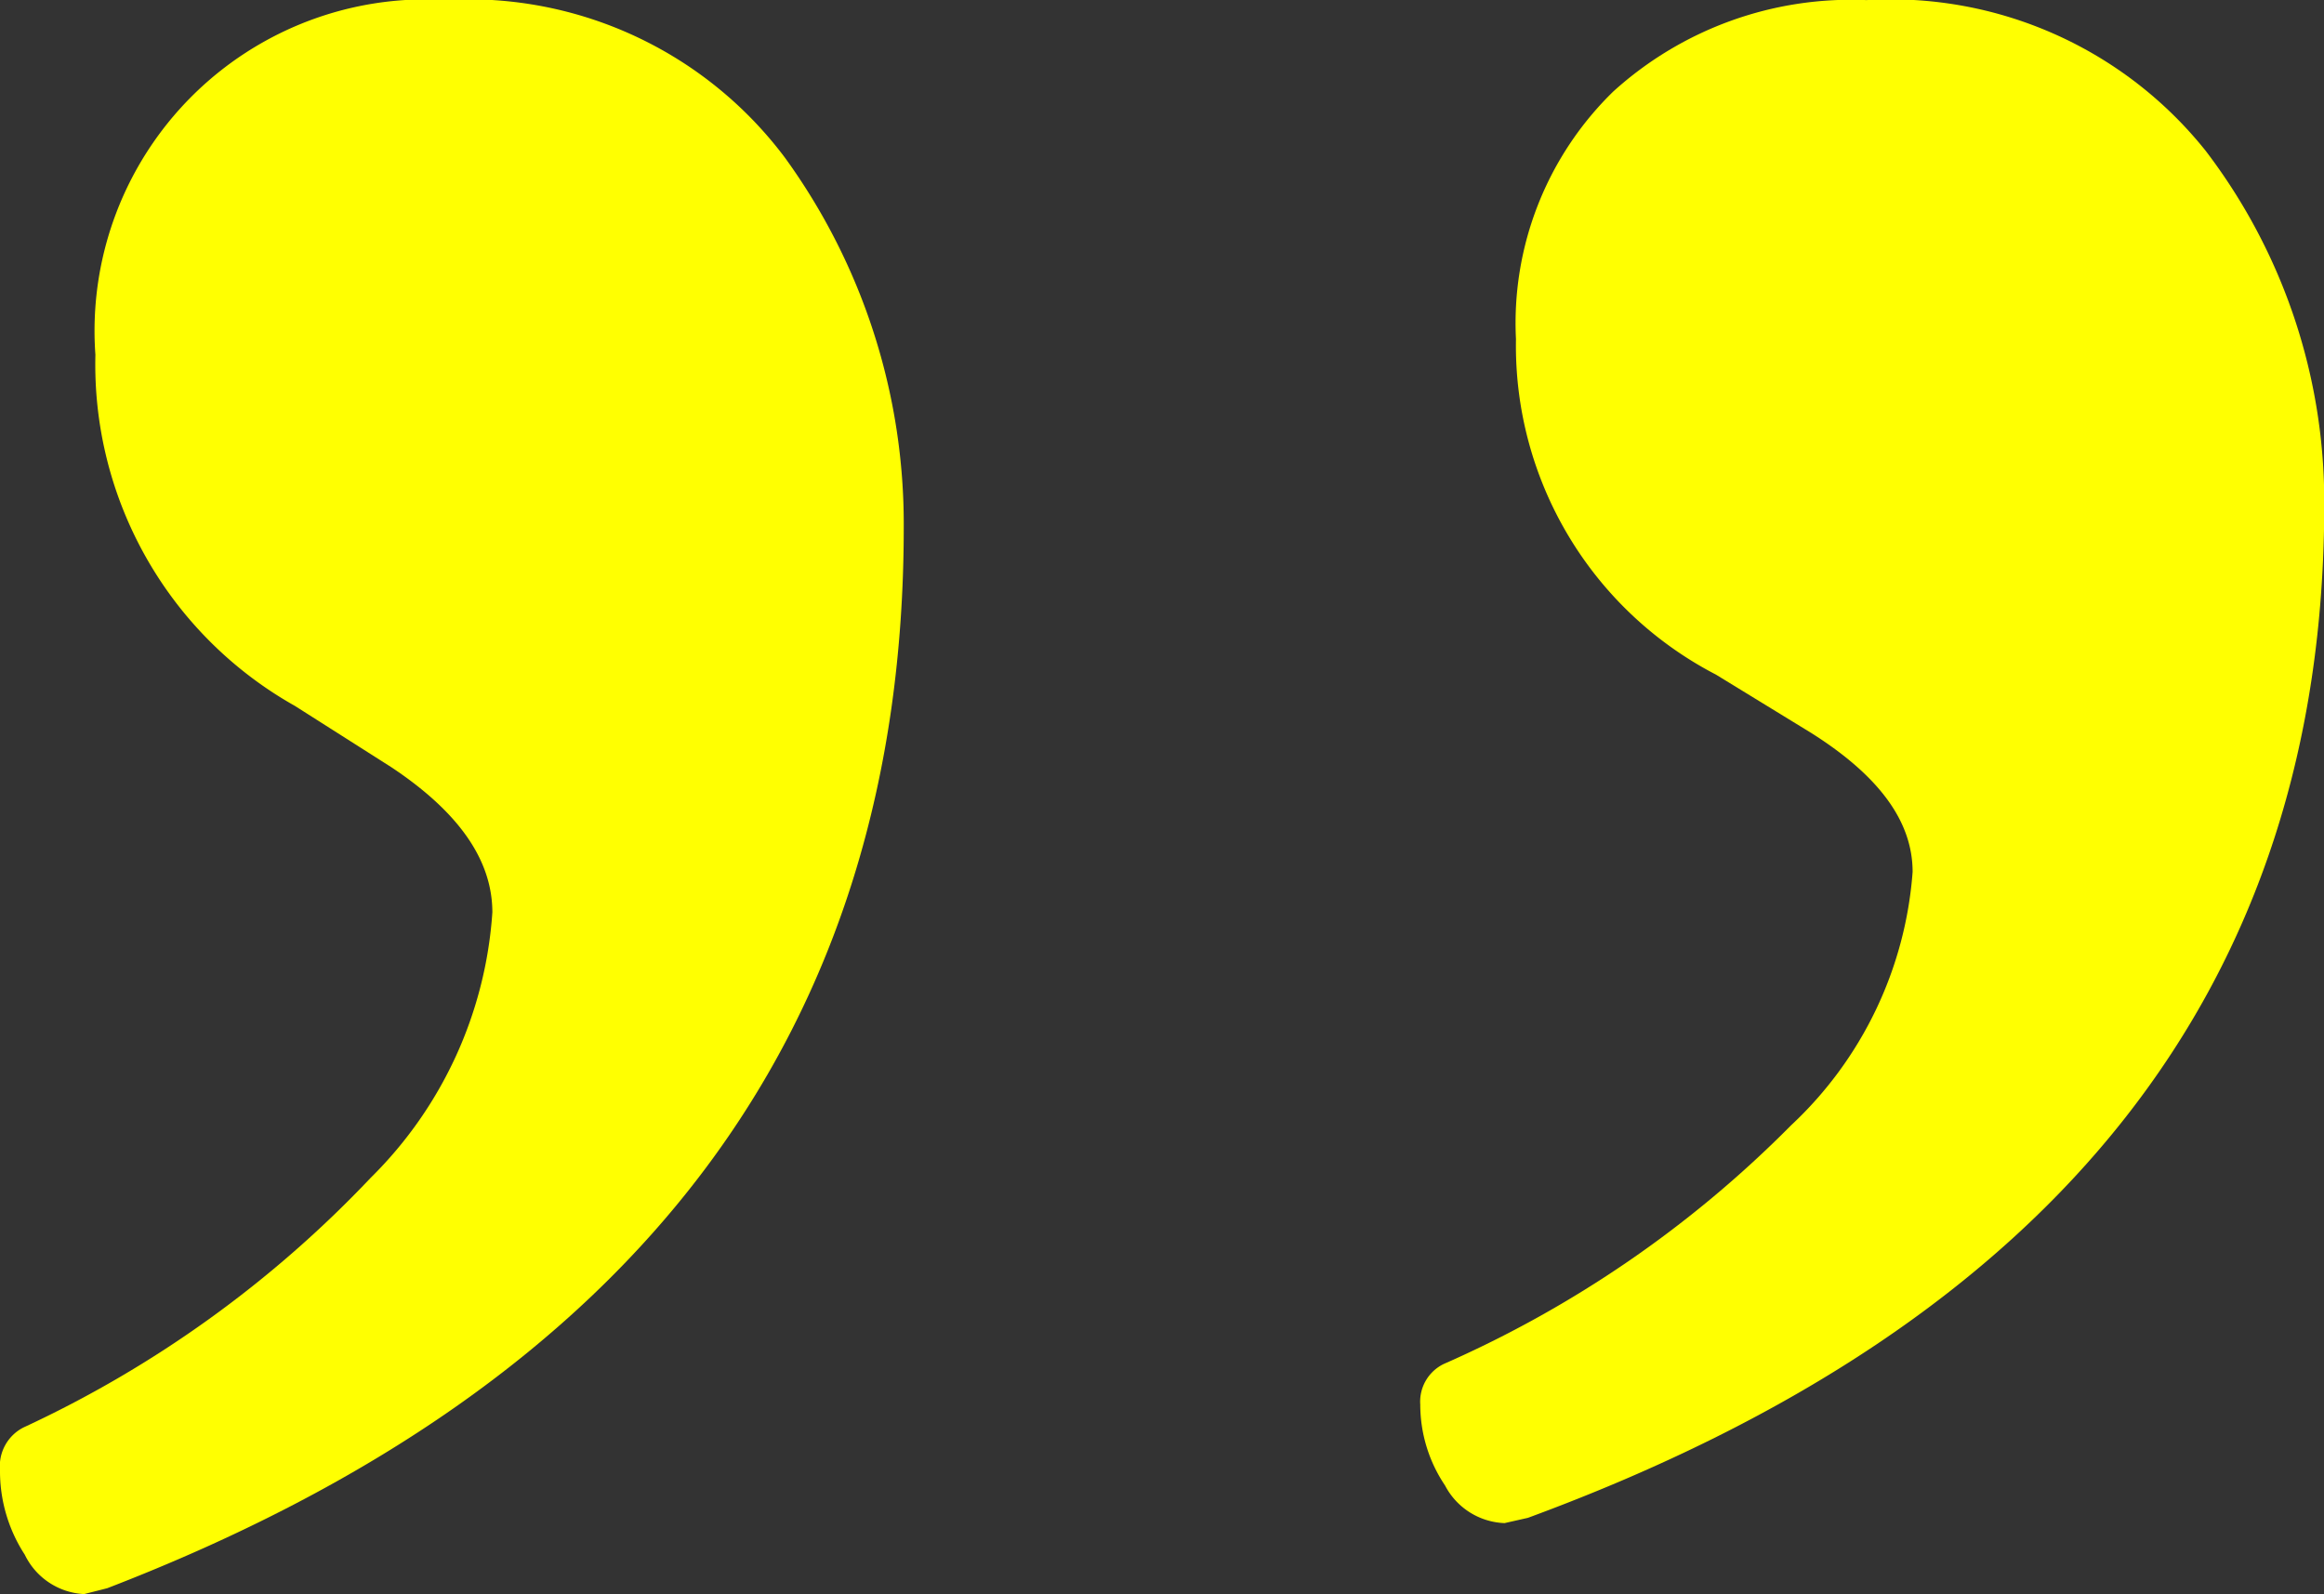 <svg xmlns="http://www.w3.org/2000/svg" id="Group_36278" data-name="Group 36278" width="45.894" height="31.485" viewBox="0 0 45.894 31.485"><rect x="0" y="0" width="45.894" height="31.485" fill="#333333" stroke="none"/><path id="Path_98" data-name="Path 98" d="M5301.489,2438.321a1.377,1.377,0,0,1-1.171-.777,3.024,3.024,0,0,1-.49-1.676.855.855,0,0,1,.462-.837,22.43,22.43,0,0,0,6.861-4.935,8.129,8.129,0,0,0,2.4-5.239c0-1.043-.675-1.992-2-2.871l-1.9-1.208a7.736,7.736,0,0,1-3.939-6.934,6.547,6.547,0,0,1,6.918-7.009,7.811,7.811,0,0,1,6.7,3.117,12.324,12.324,0,0,1,2.345,7.3q0,14.891-15.729,20.953Z" transform="translate(-5299.828 -2406.836)" fill="#ffff01"></path><path id="Path_99" data-name="Path 99" d="M5306.756,2436.919a1.383,1.383,0,0,1-1.175-.742,2.866,2.866,0,0,1-.49-1.6.826.826,0,0,1,.462-.8,22.239,22.239,0,0,0,6.861-4.715,7.614,7.614,0,0,0,2.4-5.005c0-1-.666-1.9-2-2.743l-1.884-1.154a7.317,7.317,0,0,1-3.949-6.626,6.385,6.385,0,0,1,1.922-4.891,6.991,6.991,0,0,1,5-1.805,7.951,7.951,0,0,1,6.7,2.979,11.42,11.42,0,0,1,2.34,6.978q0,14.228-15.726,20.02Z" transform="translate(-5277.044 -2406.836)" fill="#ffff01"></path></svg>